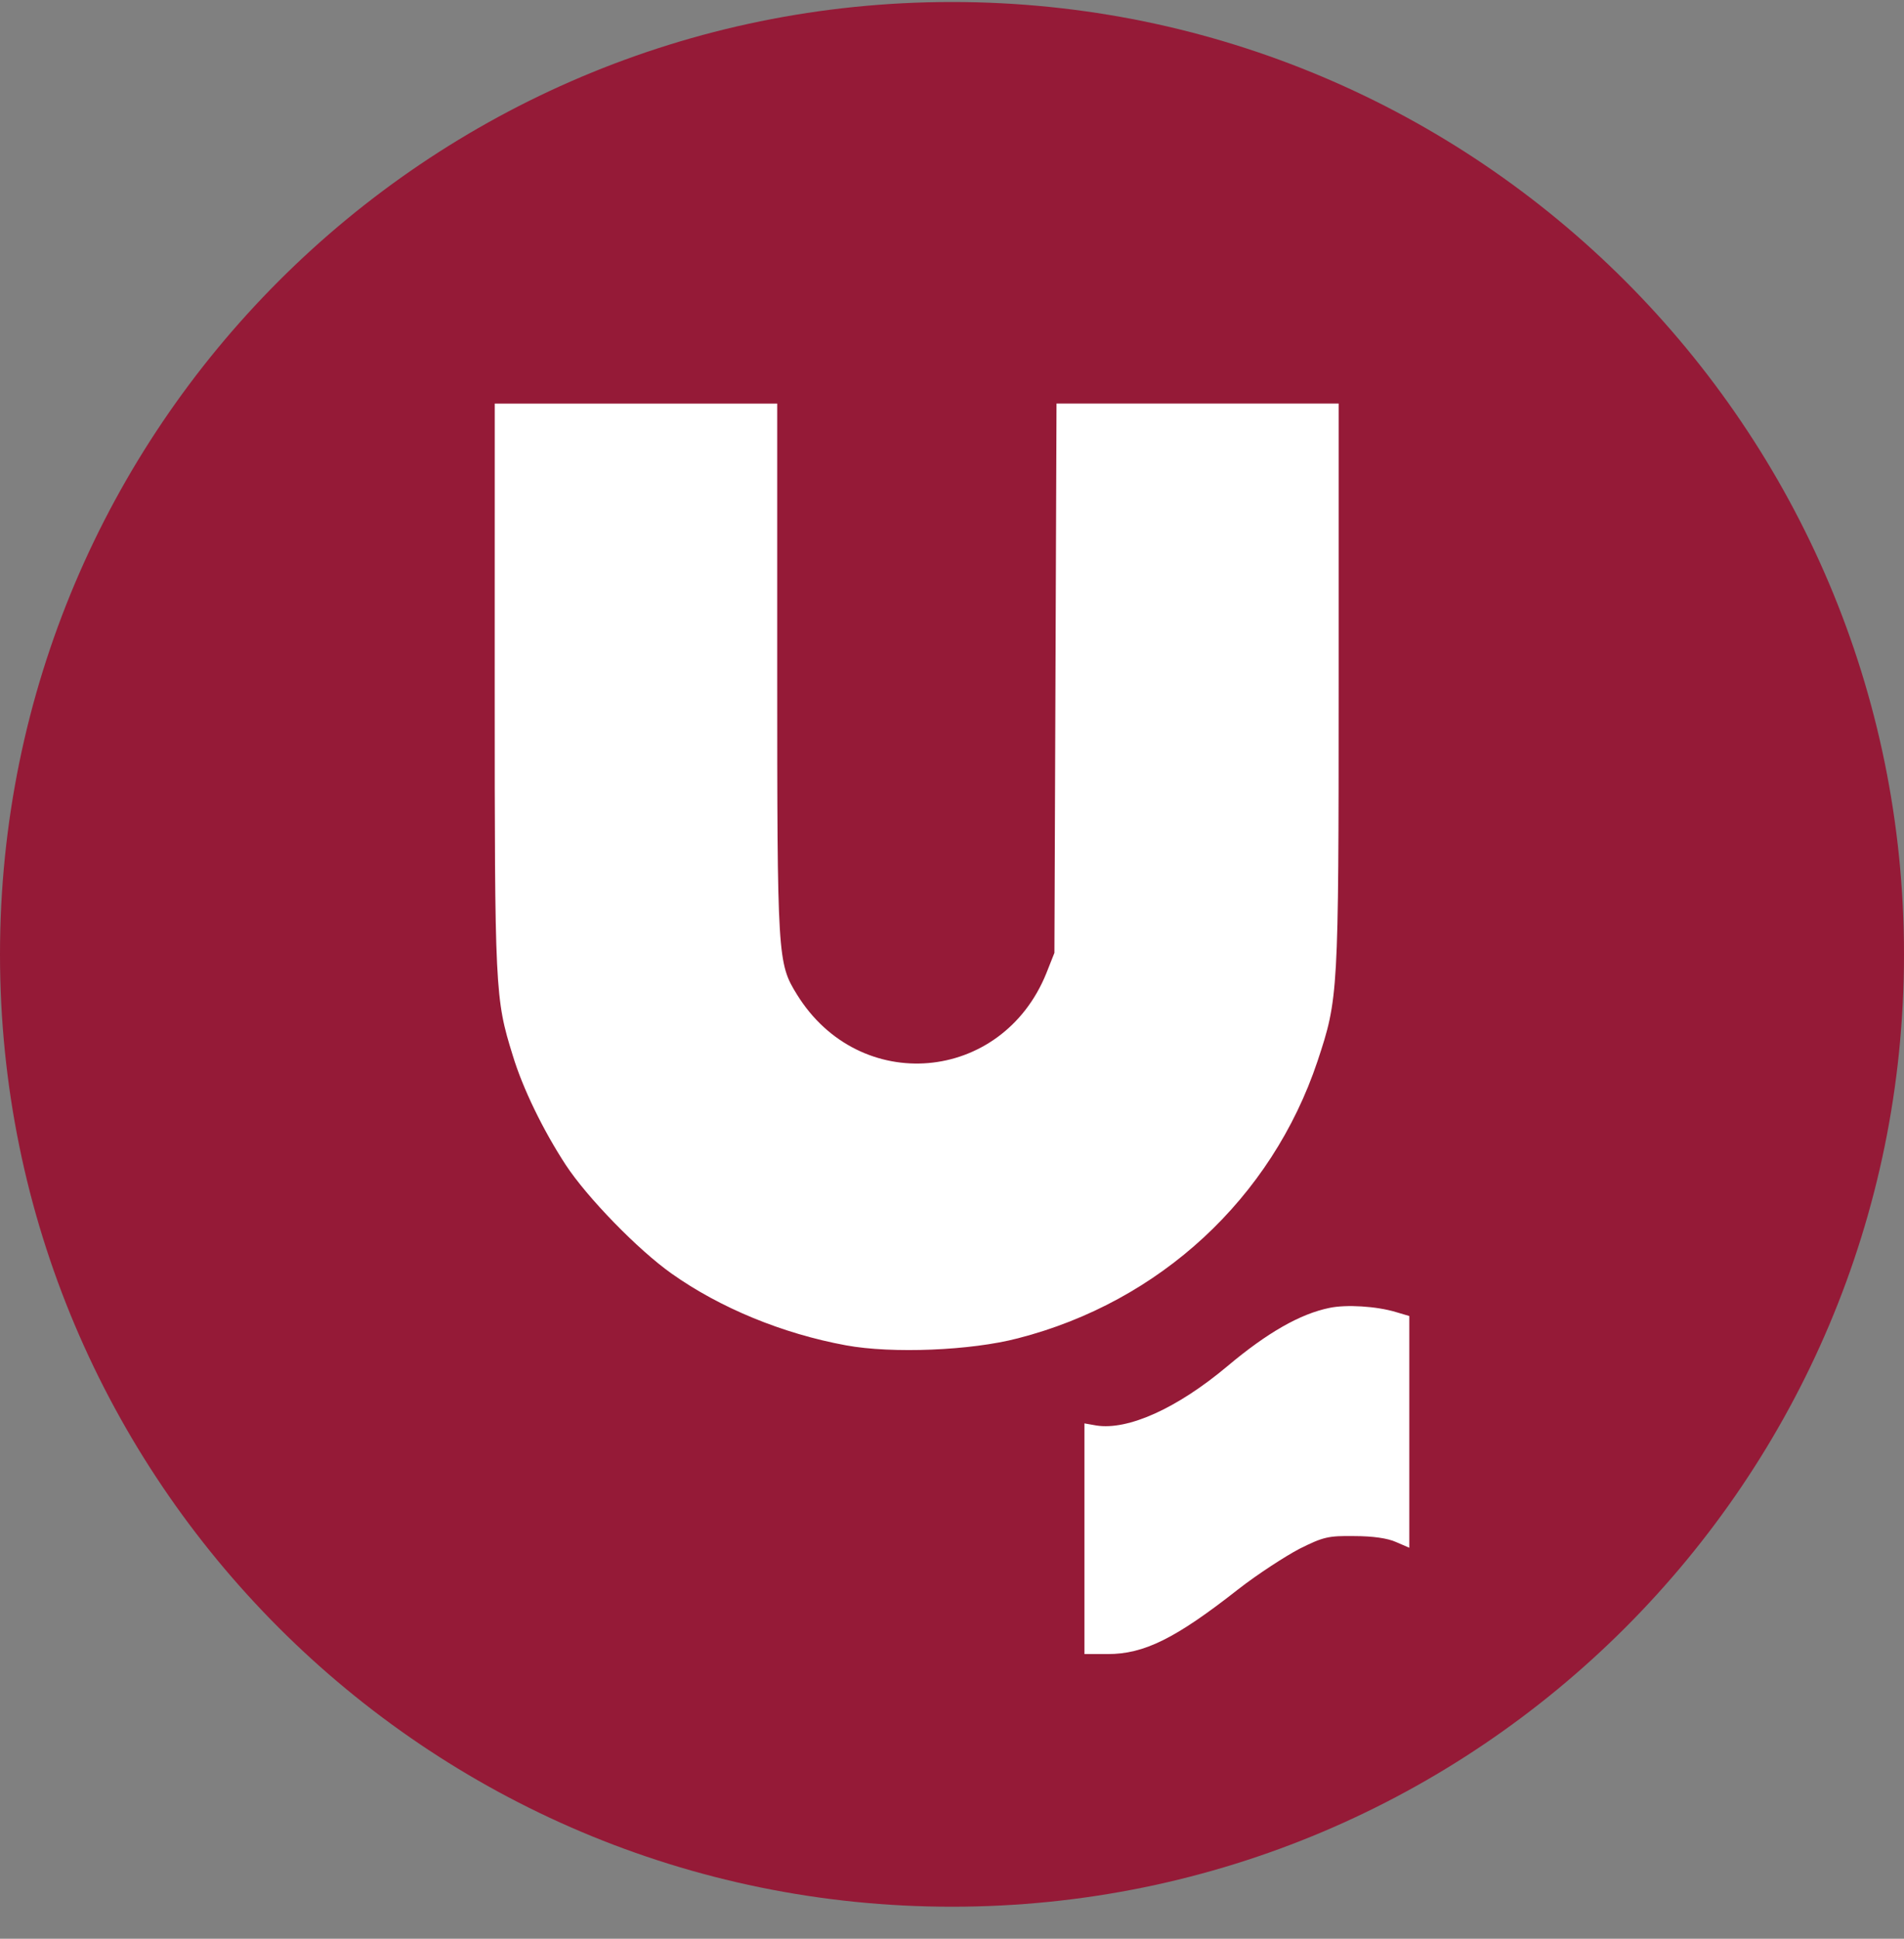 <svg xmlns="http://www.w3.org/2000/svg" width="56" height="57" fill="none" viewBox="0 0 56 57"><rect x="0" y="0" width="56" height="57" fill="#808080" stroke="none"/><g clip-path="url(#a)"><path fill="#951a37" d="M56 28.059c0-15.464-12.536-28-28-28s-28 12.536-28 28 12.536 28 28 28 28-12.536 28-28"/><path fill="#fff" d="M14.55 20.216c0 8.91.01 9.139.53 10.811.291.966.893 2.202 1.558 3.22.634.965 2.13 2.502 3.116 3.198 1.423 1.008 3.26 1.766 5.13 2.109 1.35.249 3.677.155 5.058-.208 4.165-1.07 7.457-4.113 8.807-8.142.613-1.85.623-1.953.623-11.04v-8.299h-8.298l-.031 8.07-.031 8.08-.239.603c-1.309 3.23-5.494 3.593-7.332.623-.572-.925-.582-1.06-.582-9.565v-7.81h-8.308zM39.102 38.453c-.862.176-1.828.727-3.001 1.713-1.485 1.247-2.929 1.89-3.853 1.745l-.353-.062v6.782h.685c1.07 0 1.994-.457 3.832-1.9.572-.447 1.392-.977 1.807-1.195.707-.353.852-.384 1.61-.374.54 0 .987.062 1.236.177l.385.166v-6.813l-.385-.114c-.581-.177-1.475-.229-1.963-.125"/></g><defs><clipPath id="a"><path fill="#fff" d="M0 .059h56v56H0z"/></clipPath></defs></svg>
